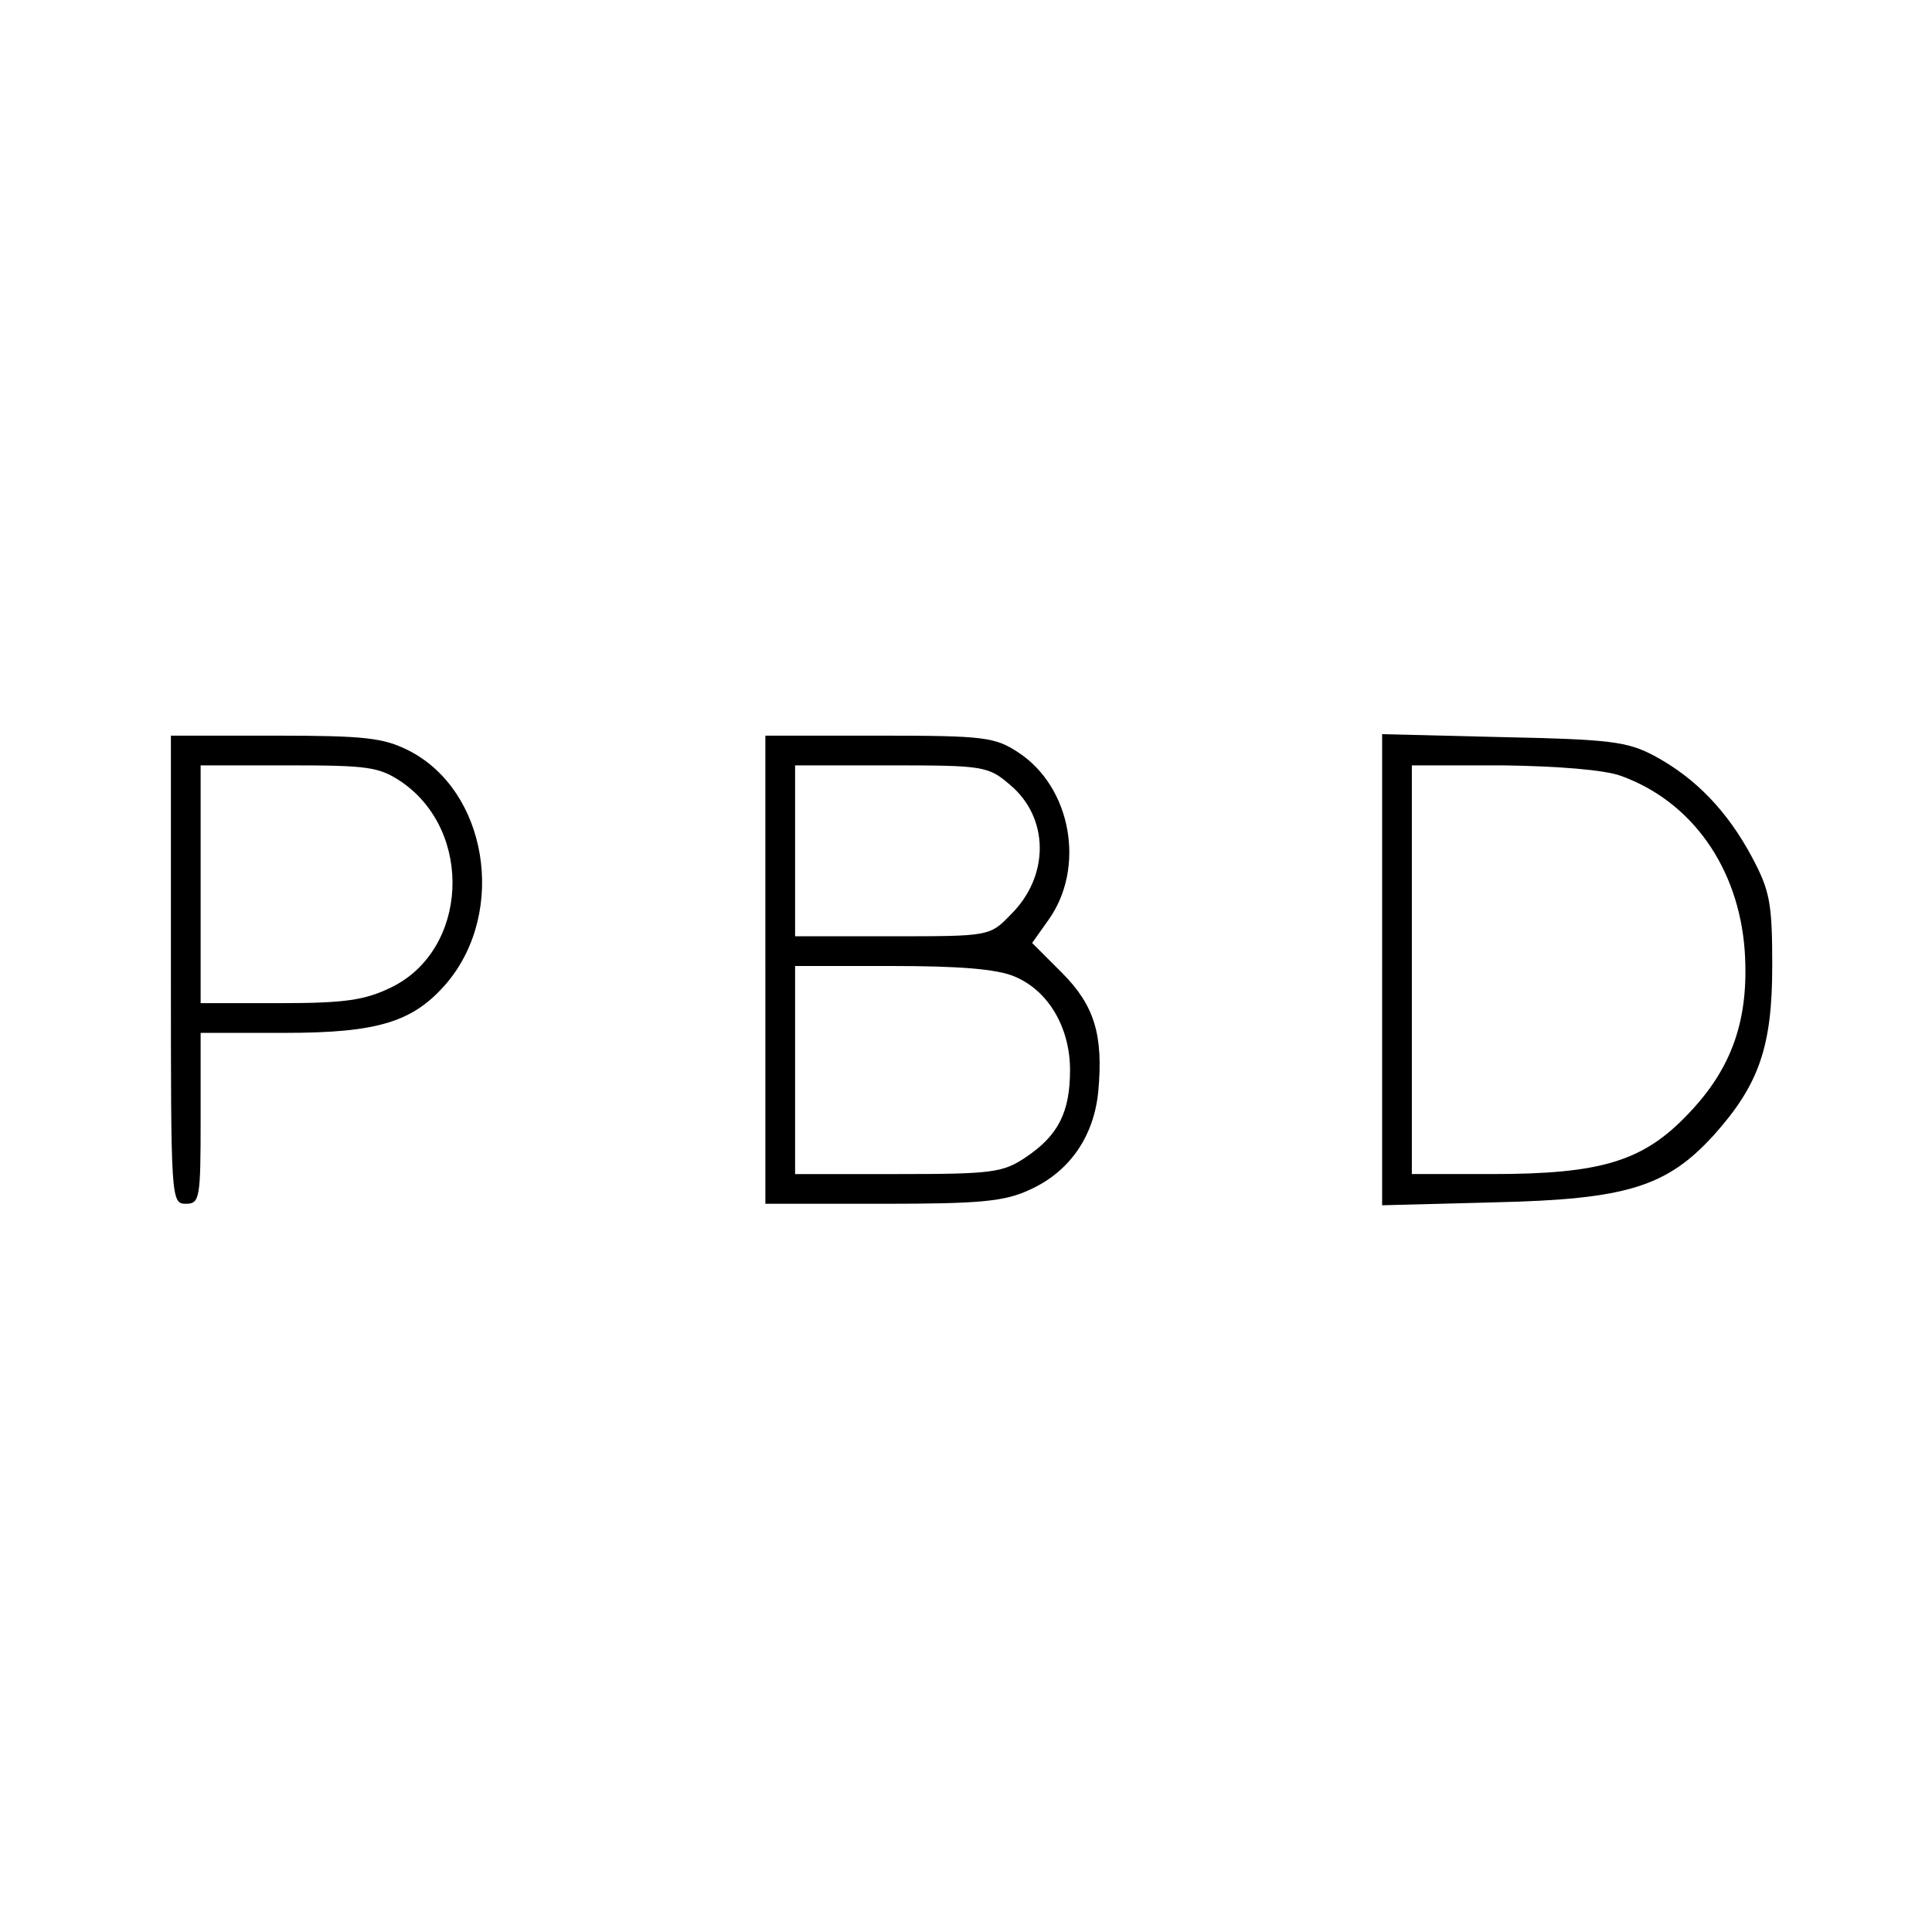 <?xml version="1.0" standalone="no"?>
<!DOCTYPE svg PUBLIC "-//W3C//DTD SVG 20010904//EN"
 "http://www.w3.org/TR/2001/REC-SVG-20010904/DTD/svg10.dtd">
<svg version="1.0" xmlns="http://www.w3.org/2000/svg"
 width="260pt" height="260pt" viewBox="0 0 260 260"
 preserveAspectRatio="xMidYMid meet">
<g transform="translate(0,260) scale(0.1,-0.1)"
fill="#000000" stroke="none">
<path d="M230 1295 c0 -308 0 -315 20 -315 19 0 20 7 20 115 l0 115 113 0
c127 0 174 15 219 68 80 96 54 258 -52 312 -34 17 -58 20 -180 20 l-140 0 0
-315z m310 253 c98 -67 90 -227 -14 -277 -35 -17 -62 -21 -149 -21 l-107 0 0
160 0 160 119 0 c106 0 121 -2 151 -22z"/>
<path d="M1030 1295 l0 -315 158 0 c131 0 164 3 198 19 53 24 86 71 92 132 7
76 -5 116 -49 160 l-40 40 22 31 c50 70 31 178 -40 225 -32 21 -45 23 -187 23
l-154 0 0 -315z m329 249 c53 -44 54 -123 1 -175 -28 -29 -29 -29 -159 -29
l-131 0 0 115 0 115 129 0 c124 0 131 -1 160 -26z m6 -258 c46 -19 75 -69 75
-126 0 -57 -16 -88 -59 -117 -31 -21 -45 -23 -172 -23 l-139 0 0 140 0 140
130 0 c91 0 141 -4 165 -14z"/>
<path d="M1860 1295 l0 -317 153 4 c176 4 230 21 293 90 61 68 79 119 79 228
0 84 -3 101 -27 146 -33 62 -76 107 -132 137 -36 19 -59 22 -203 25 l-163 4 0
-317z m321 261 c95 -34 159 -123 167 -236 6 -92 -17 -158 -77 -220 -60 -63
-117 -80 -263 -80 l-108 0 0 275 0 275 123 0 c73 -1 136 -6 158 -14z"/>
</g>
</svg>
